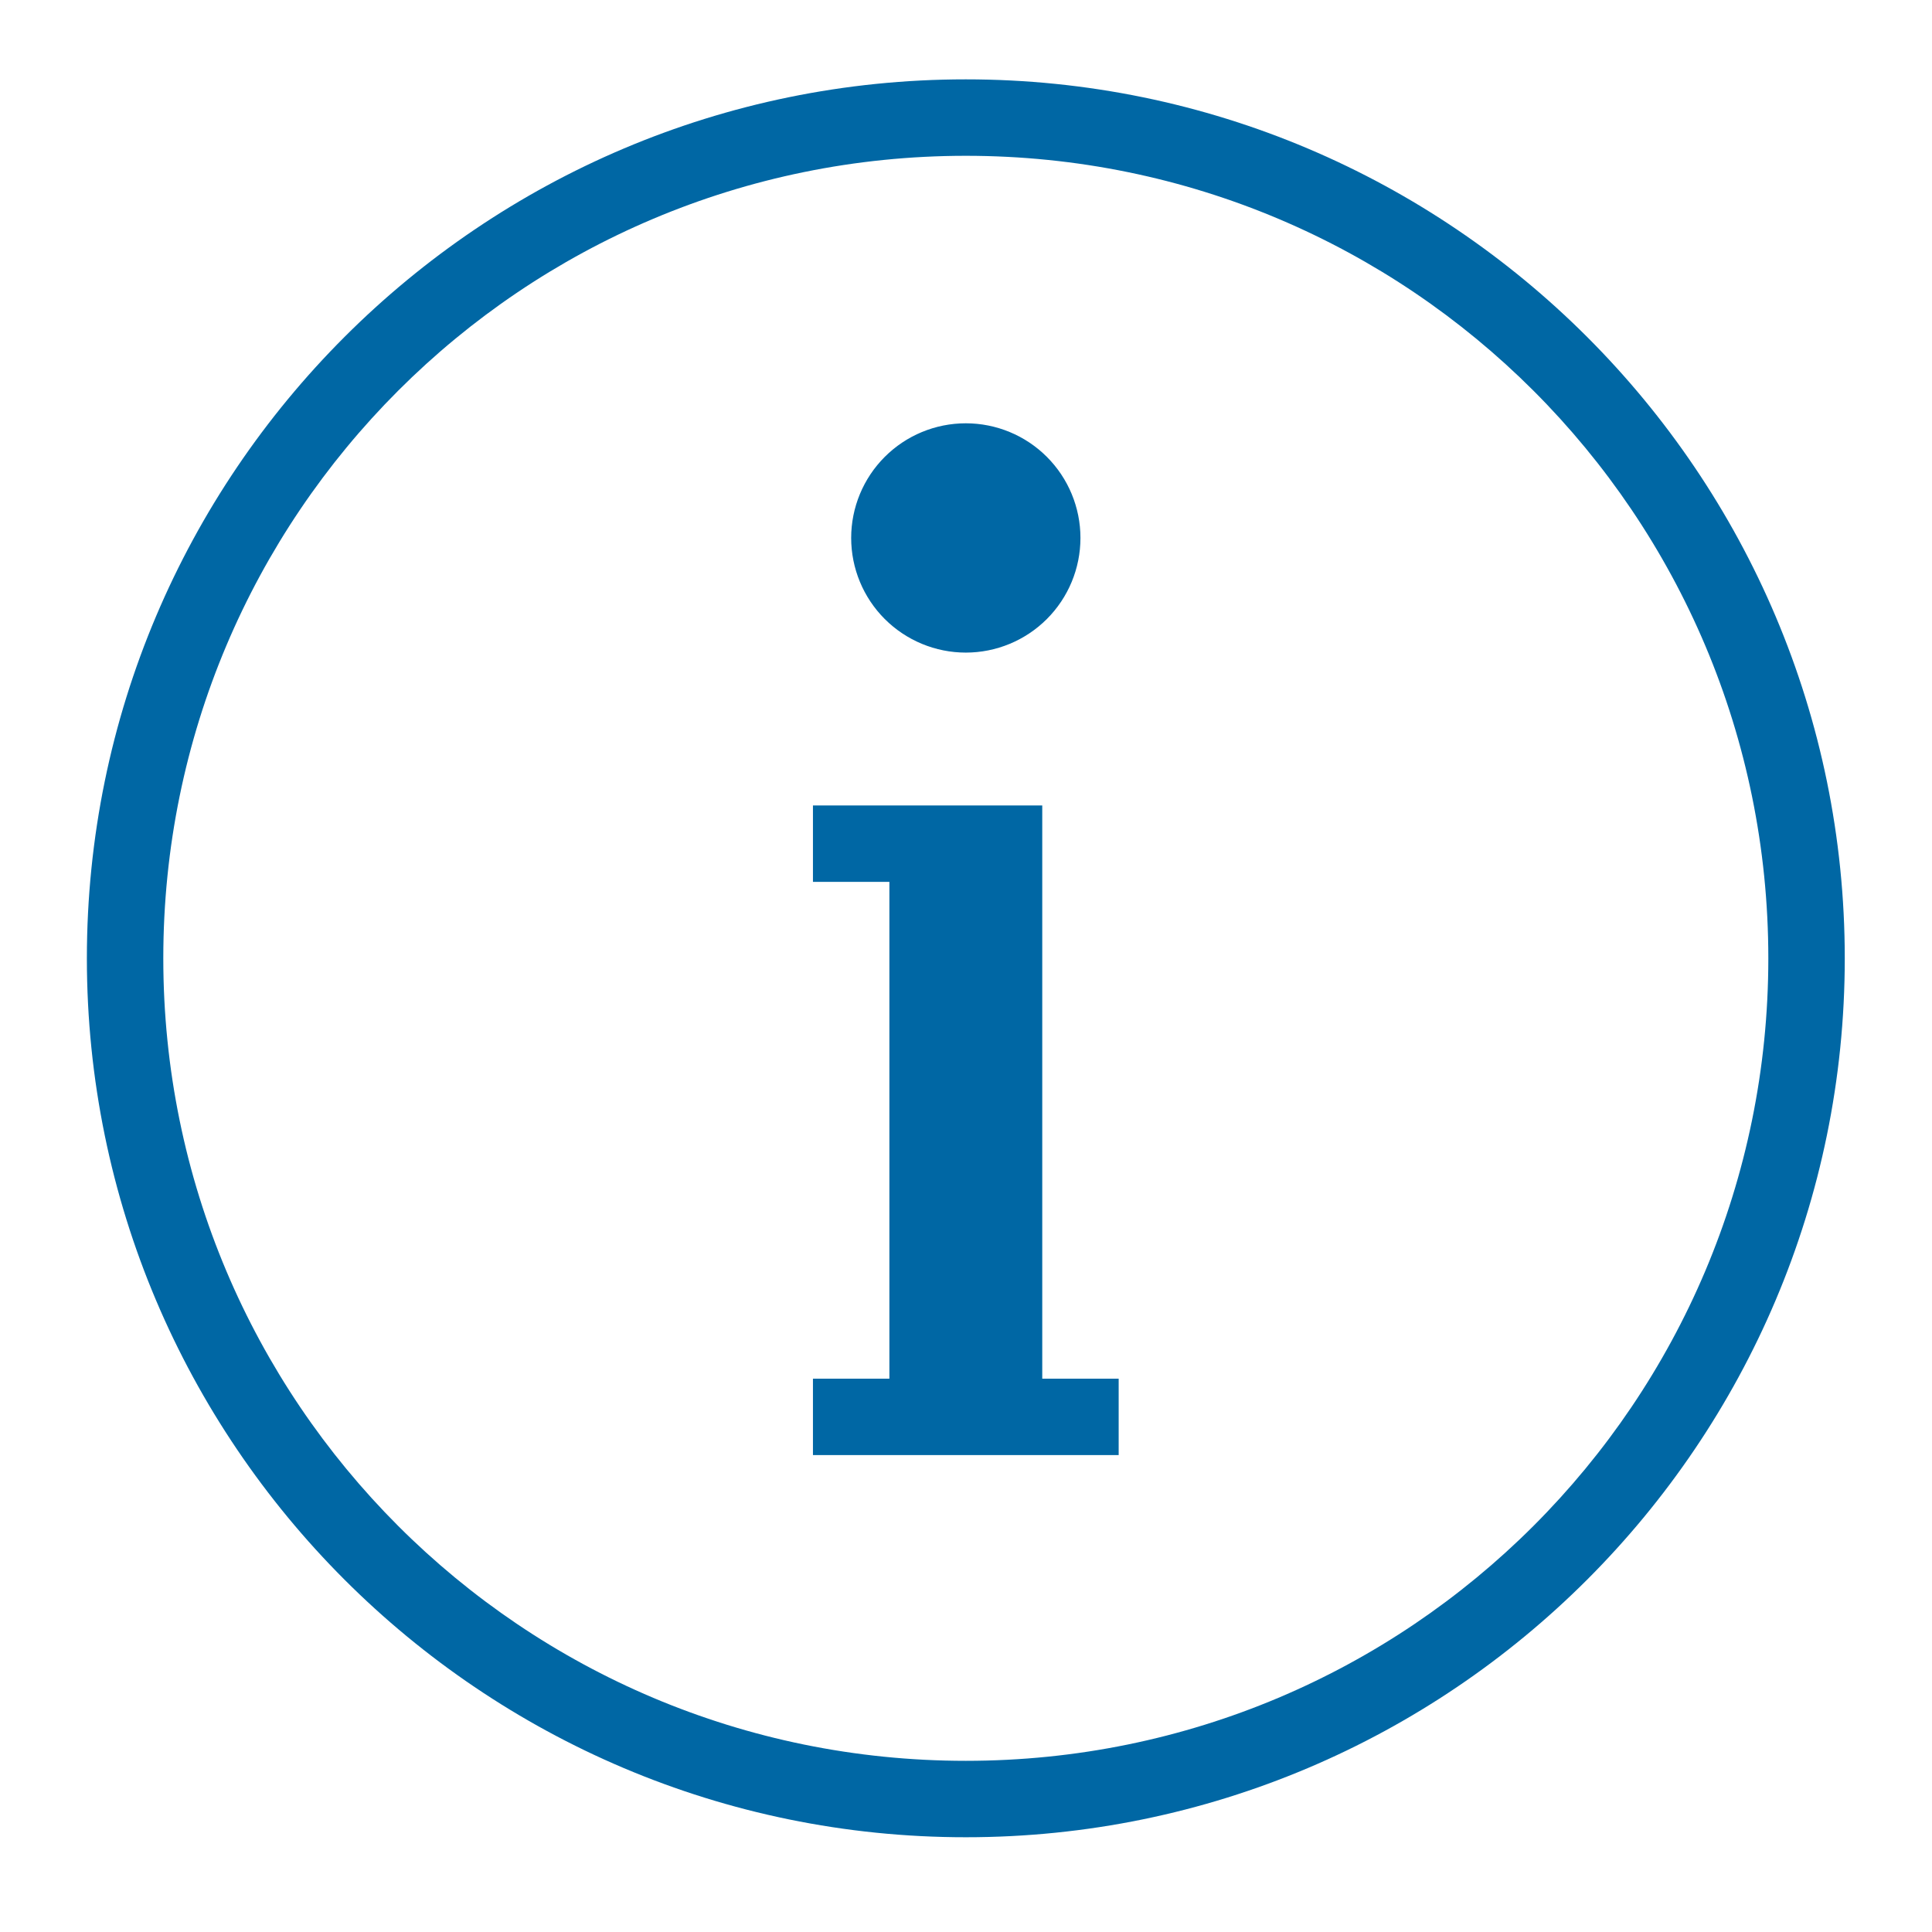 <svg width="92" height="92" viewBox="0 0 92 92" fill="none" xmlns="http://www.w3.org/2000/svg">
<path d="M45.991 3.779C22.897 3.779 4.137 22.54 4.137 45.634C4.137 68.728 22.897 87.488 45.991 87.488C69.085 87.488 87.846 68.728 87.846 45.634C87.846 22.54 69.085 3.779 45.991 3.779ZM45.991 7.419C67.118 7.419 84.206 24.507 84.206 45.634C84.206 66.761 67.118 83.849 45.991 83.849C24.864 83.849 7.776 66.761 7.776 45.634C7.776 24.507 24.864 7.419 45.991 7.419ZM45.991 20.157C44.543 20.157 43.155 20.732 42.131 21.756C41.107 22.78 40.532 24.169 40.532 25.616C40.532 27.064 41.107 28.453 42.131 29.477C43.155 30.5 44.543 31.076 45.991 31.076C47.439 31.076 48.828 30.5 49.851 29.477C50.875 28.453 51.45 27.064 51.45 25.616C51.45 24.169 50.875 22.78 49.851 21.756C48.828 20.732 47.439 20.157 45.991 20.157ZM38.712 38.355V41.994H40.532H42.352V65.651H40.532H38.712V69.29H40.532H42.352H49.631H51.45H53.27V65.651H51.45H49.631V38.355H47.811H40.532H38.712Z" fill="#0067A4"/>
</svg>
